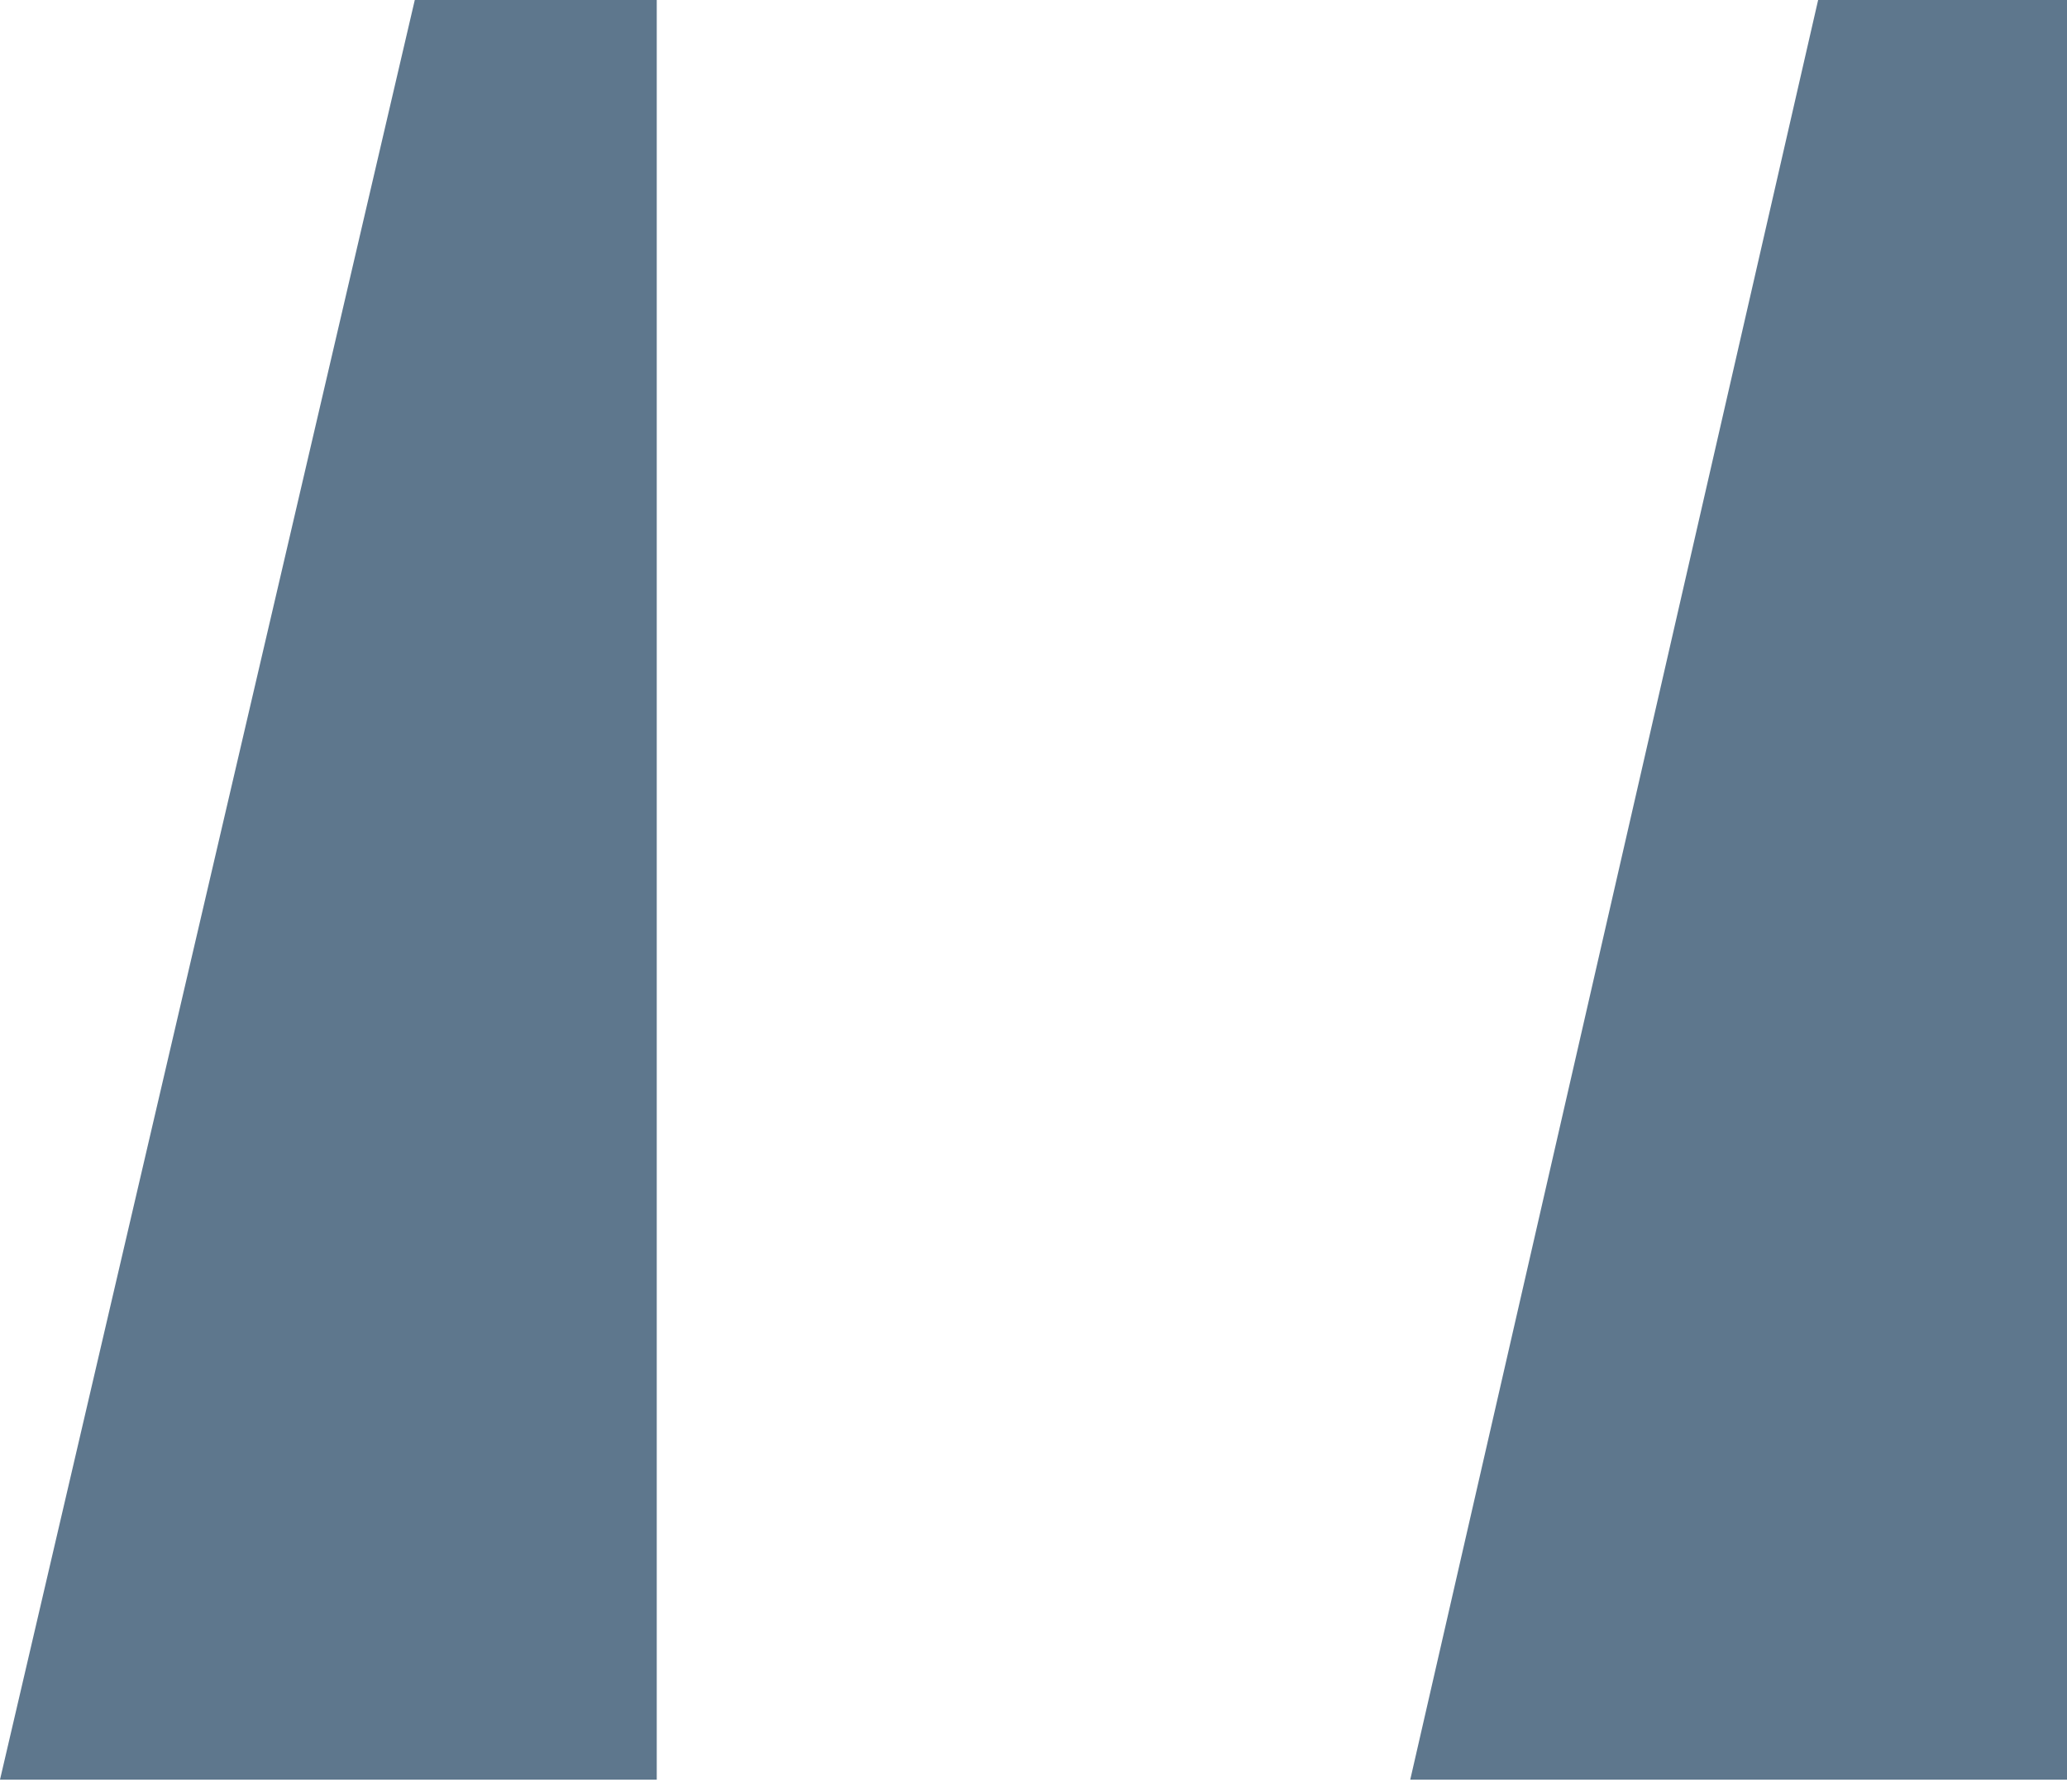 <?xml version="1.0" encoding="UTF-8"?> <svg xmlns="http://www.w3.org/2000/svg" width="30" height="26" viewBox="0 0 30 26" fill="none"> <path d="M20.468 25.825L26.388 0H30V25.825H20.468ZM0 25.825L6.02 0H9.532V25.825H0Z" fill="#5E778D"></path> </svg> 